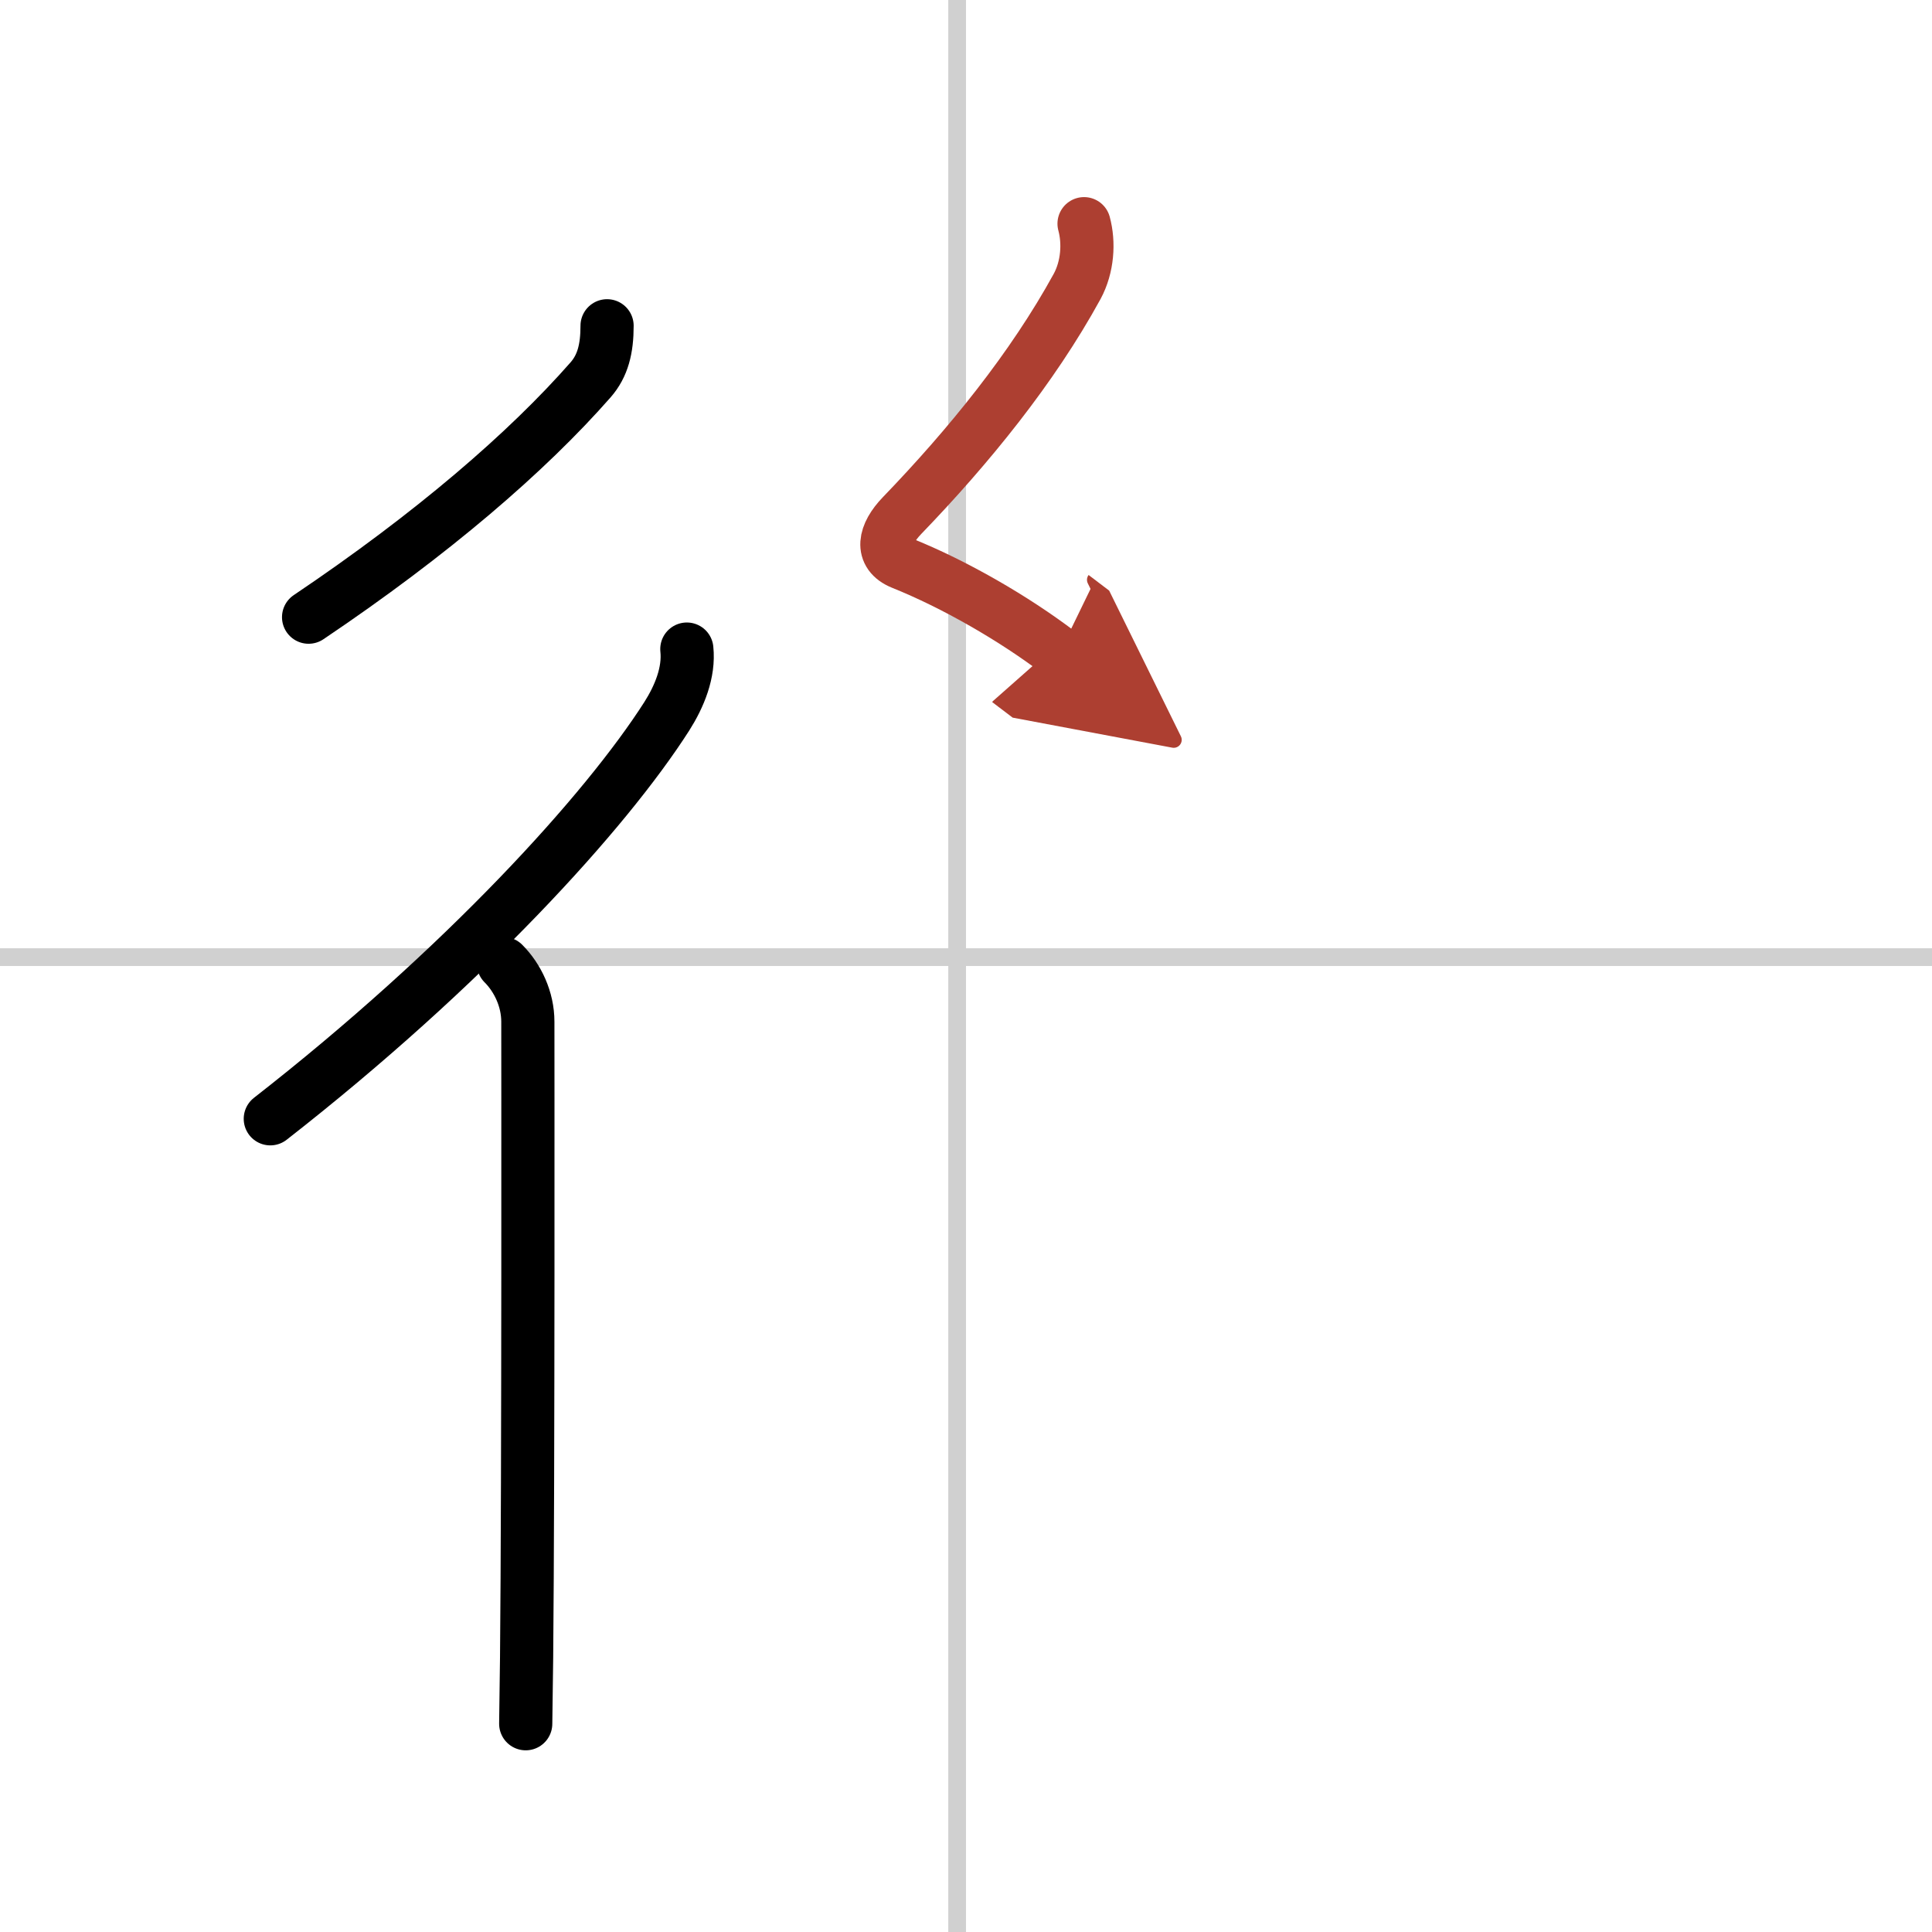 <svg width="400" height="400" viewBox="0 0 109 109" xmlns="http://www.w3.org/2000/svg"><defs><marker id="a" markerWidth="4" orient="auto" refX="1" refY="5" viewBox="0 0 10 10"><polyline points="0 0 10 5 0 10 1 5" fill="#ad3f31" stroke="#ad3f31"/></marker></defs><g fill="none" stroke="#000" stroke-linecap="round" stroke-linejoin="round" stroke-width="3"><rect width="100%" height="100%" fill="#fff" stroke="#fff"/><line x1="54" x2="54" y2="109" stroke="#d0d0d0" stroke-width="1"/><line x2="109" y1="54" y2="54" stroke="#d0d0d0" stroke-width="1"/><path d="m34.25 18.38c0 1.3-0.24 2.26-0.93 3.05-3.57 4.07-8.94 8.7-15.91 13.39"/><path d="m38.75 36.62c0.14 1.32-0.42 2.67-1.13 3.79-3.45 5.4-11.43 14.17-22.37 22.71"/><path d="m28.4 54.36c0.81 0.81 1.38 2.02 1.38 3.28 0 0.68 0.03 25.57-0.07 35.86-0.02 1.74-0.04 3.05-0.05 3.75"/><path d="m61.16 12.62c0.29 1.07 0.21 2.43-0.39 3.54-2.52 4.6-6.1 9.01-9.88 12.93-1.01 1.05-1.26 2.17 0 2.68 2.96 1.19 6.3 3.11 8.88 5.07" marker-end="url(#a)" stroke="#ad3f31"/></g></svg>
